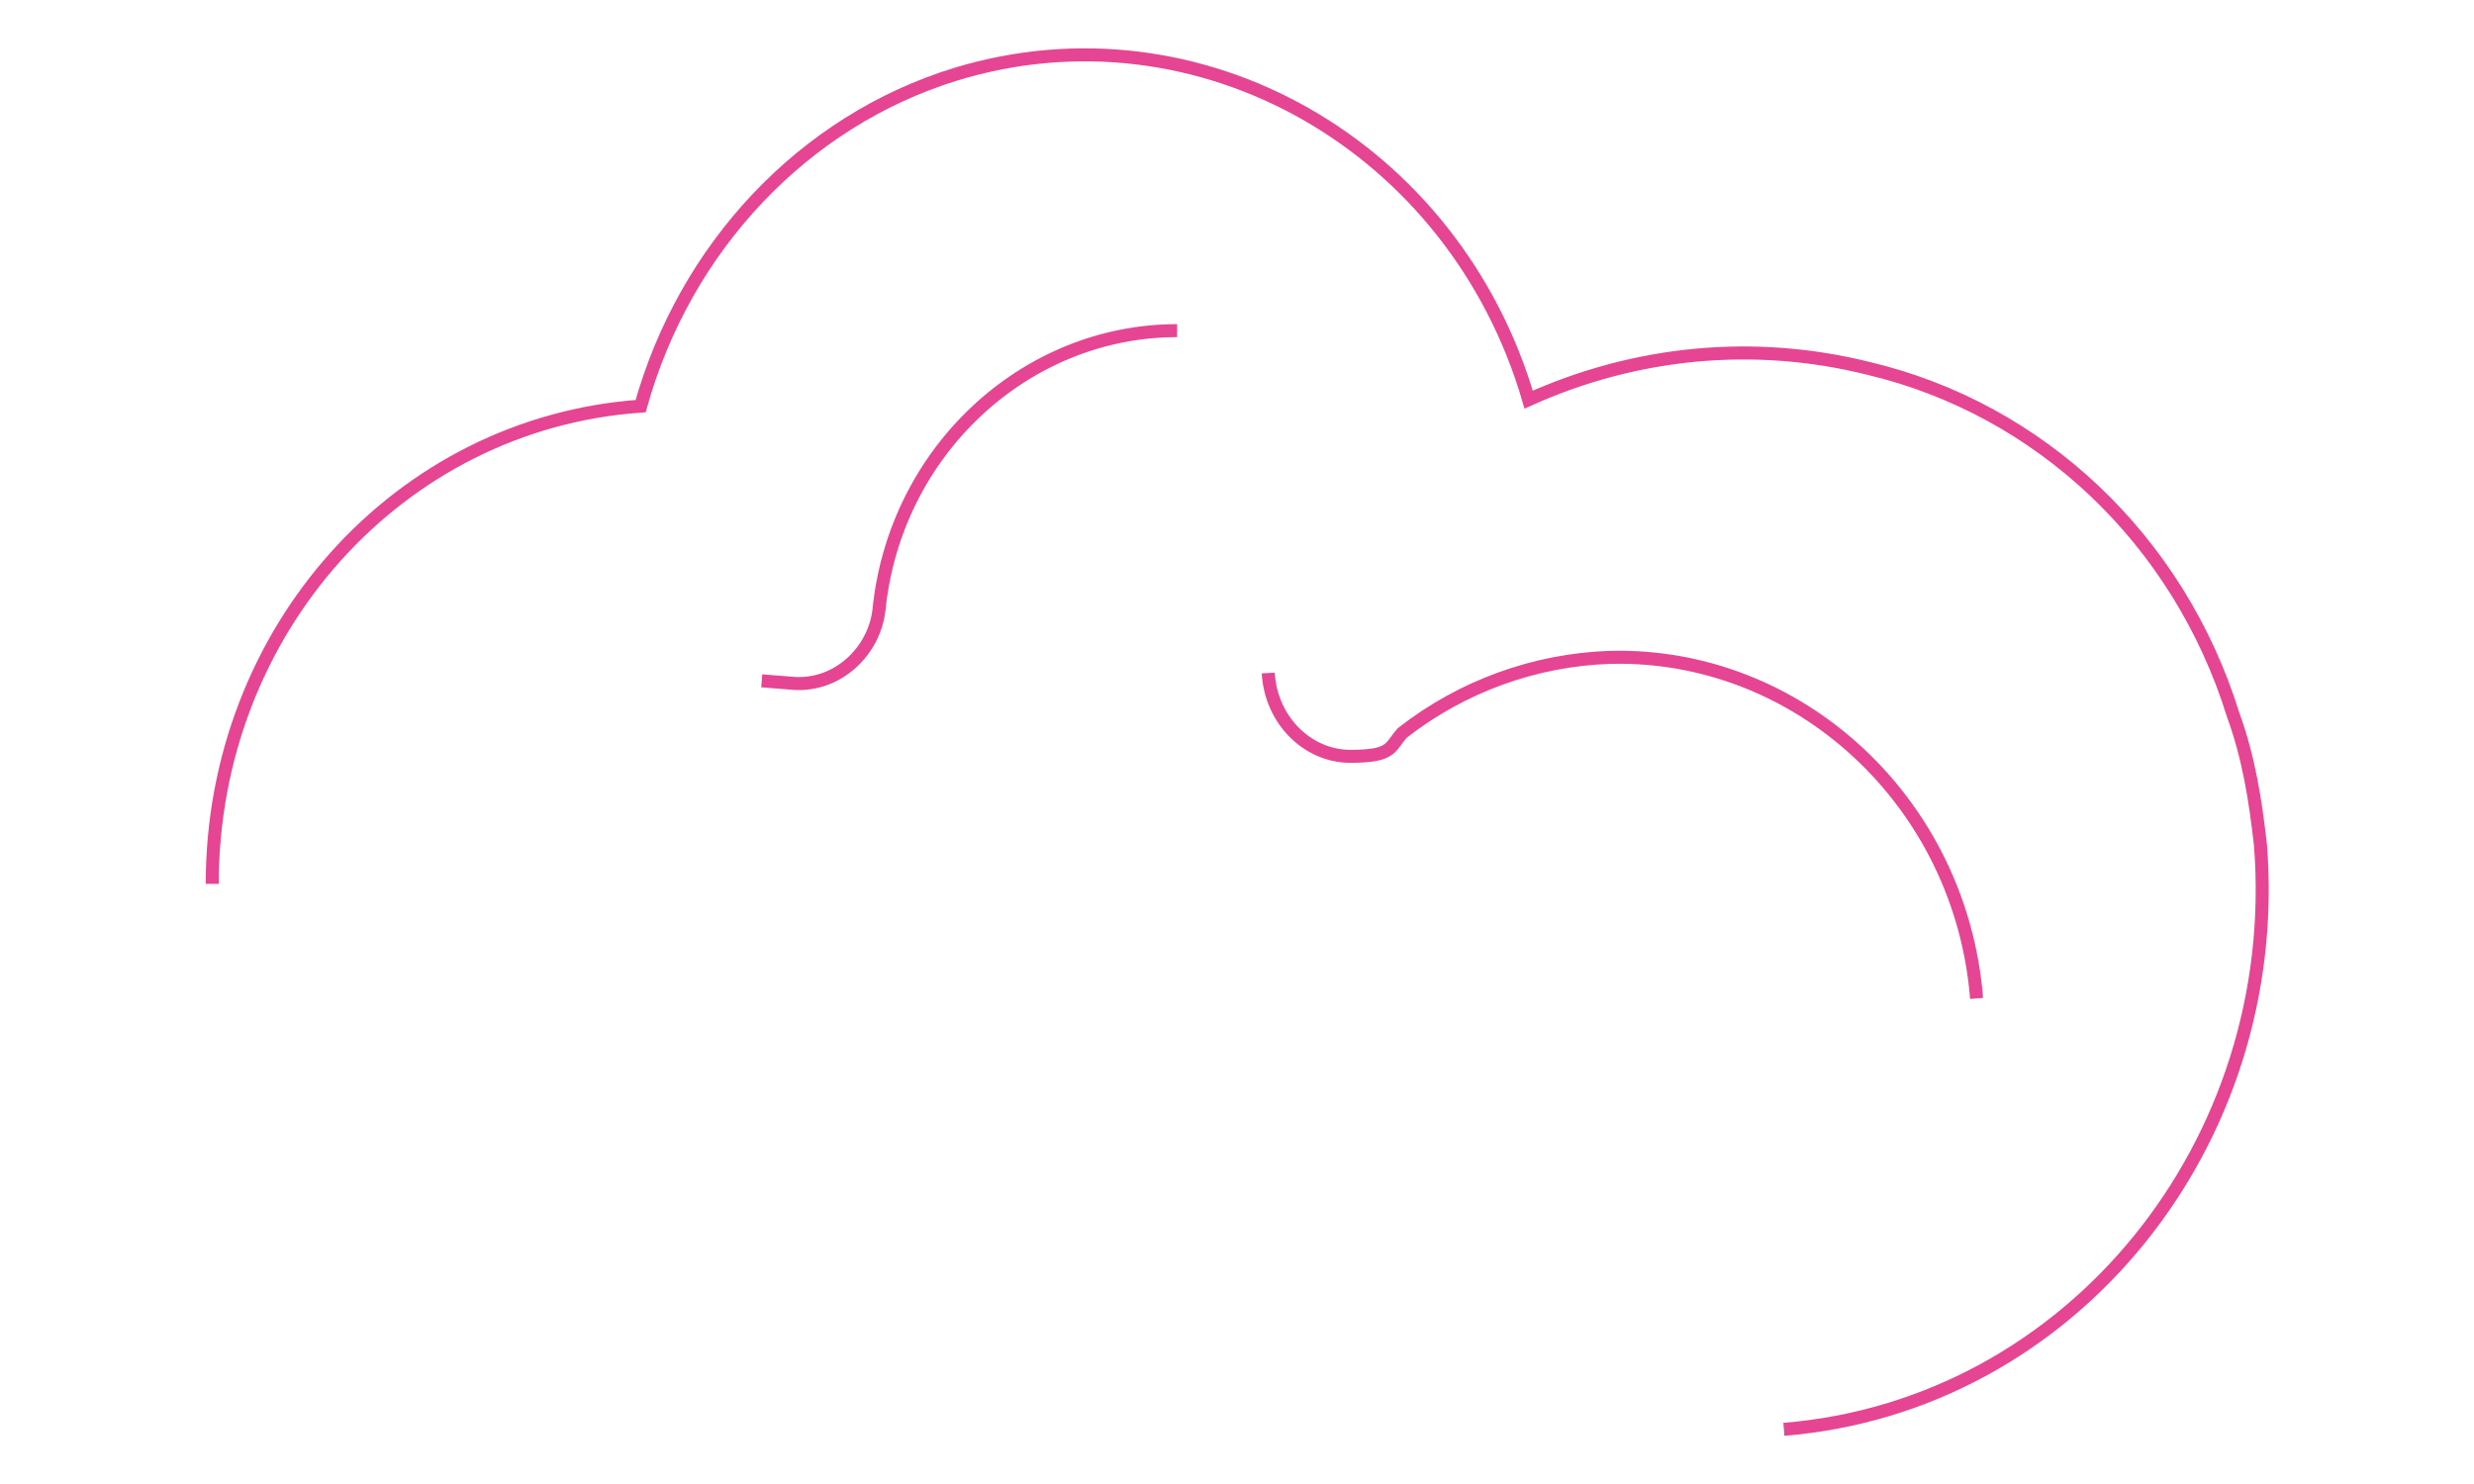 <?xml version="1.0" encoding="UTF-8"?>
<svg xmlns="http://www.w3.org/2000/svg" id="Calque_1" data-name="Calque 1" version="1.1" viewBox="0 0 190 114">
  <defs>
    <style>
      .cls-1 {
        fill: none;
        stroke: #e54592;
        stroke-miterlimit: 10;
      }
    </style>
  </defs>
  <path class="cls-1" d="M143.5,28.3c-8.8-2.2-17.9-1.3-26.1,2.4C111.7,11.2,92.1,0,73.4,5.7c-11.7,3.6-20.8,13.3-24.2,25.5-18.6,1.3-32.9,17.3-32.9,36.7M58.5,52.3l2.5.2c3.3.2,6.1-2.4,6.5-5.6,1.2-12.2,11.2-21.5,22.9-21.5M97.4,51.7h0c.2,3.6,3,6.4,6.3,6.4s3-.7,4-1.8c4.6-3.6,10.2-5.6,15.9-5.8,14.5-.4,27,11.1,28.2,26.2M137,109.8c22.1-1.8,38.4-22,36.6-44.9-.4-3.5-.9-6.7-2.1-10-4.2-13.5-14.9-23.5-28-26.6"></path>
</svg>
